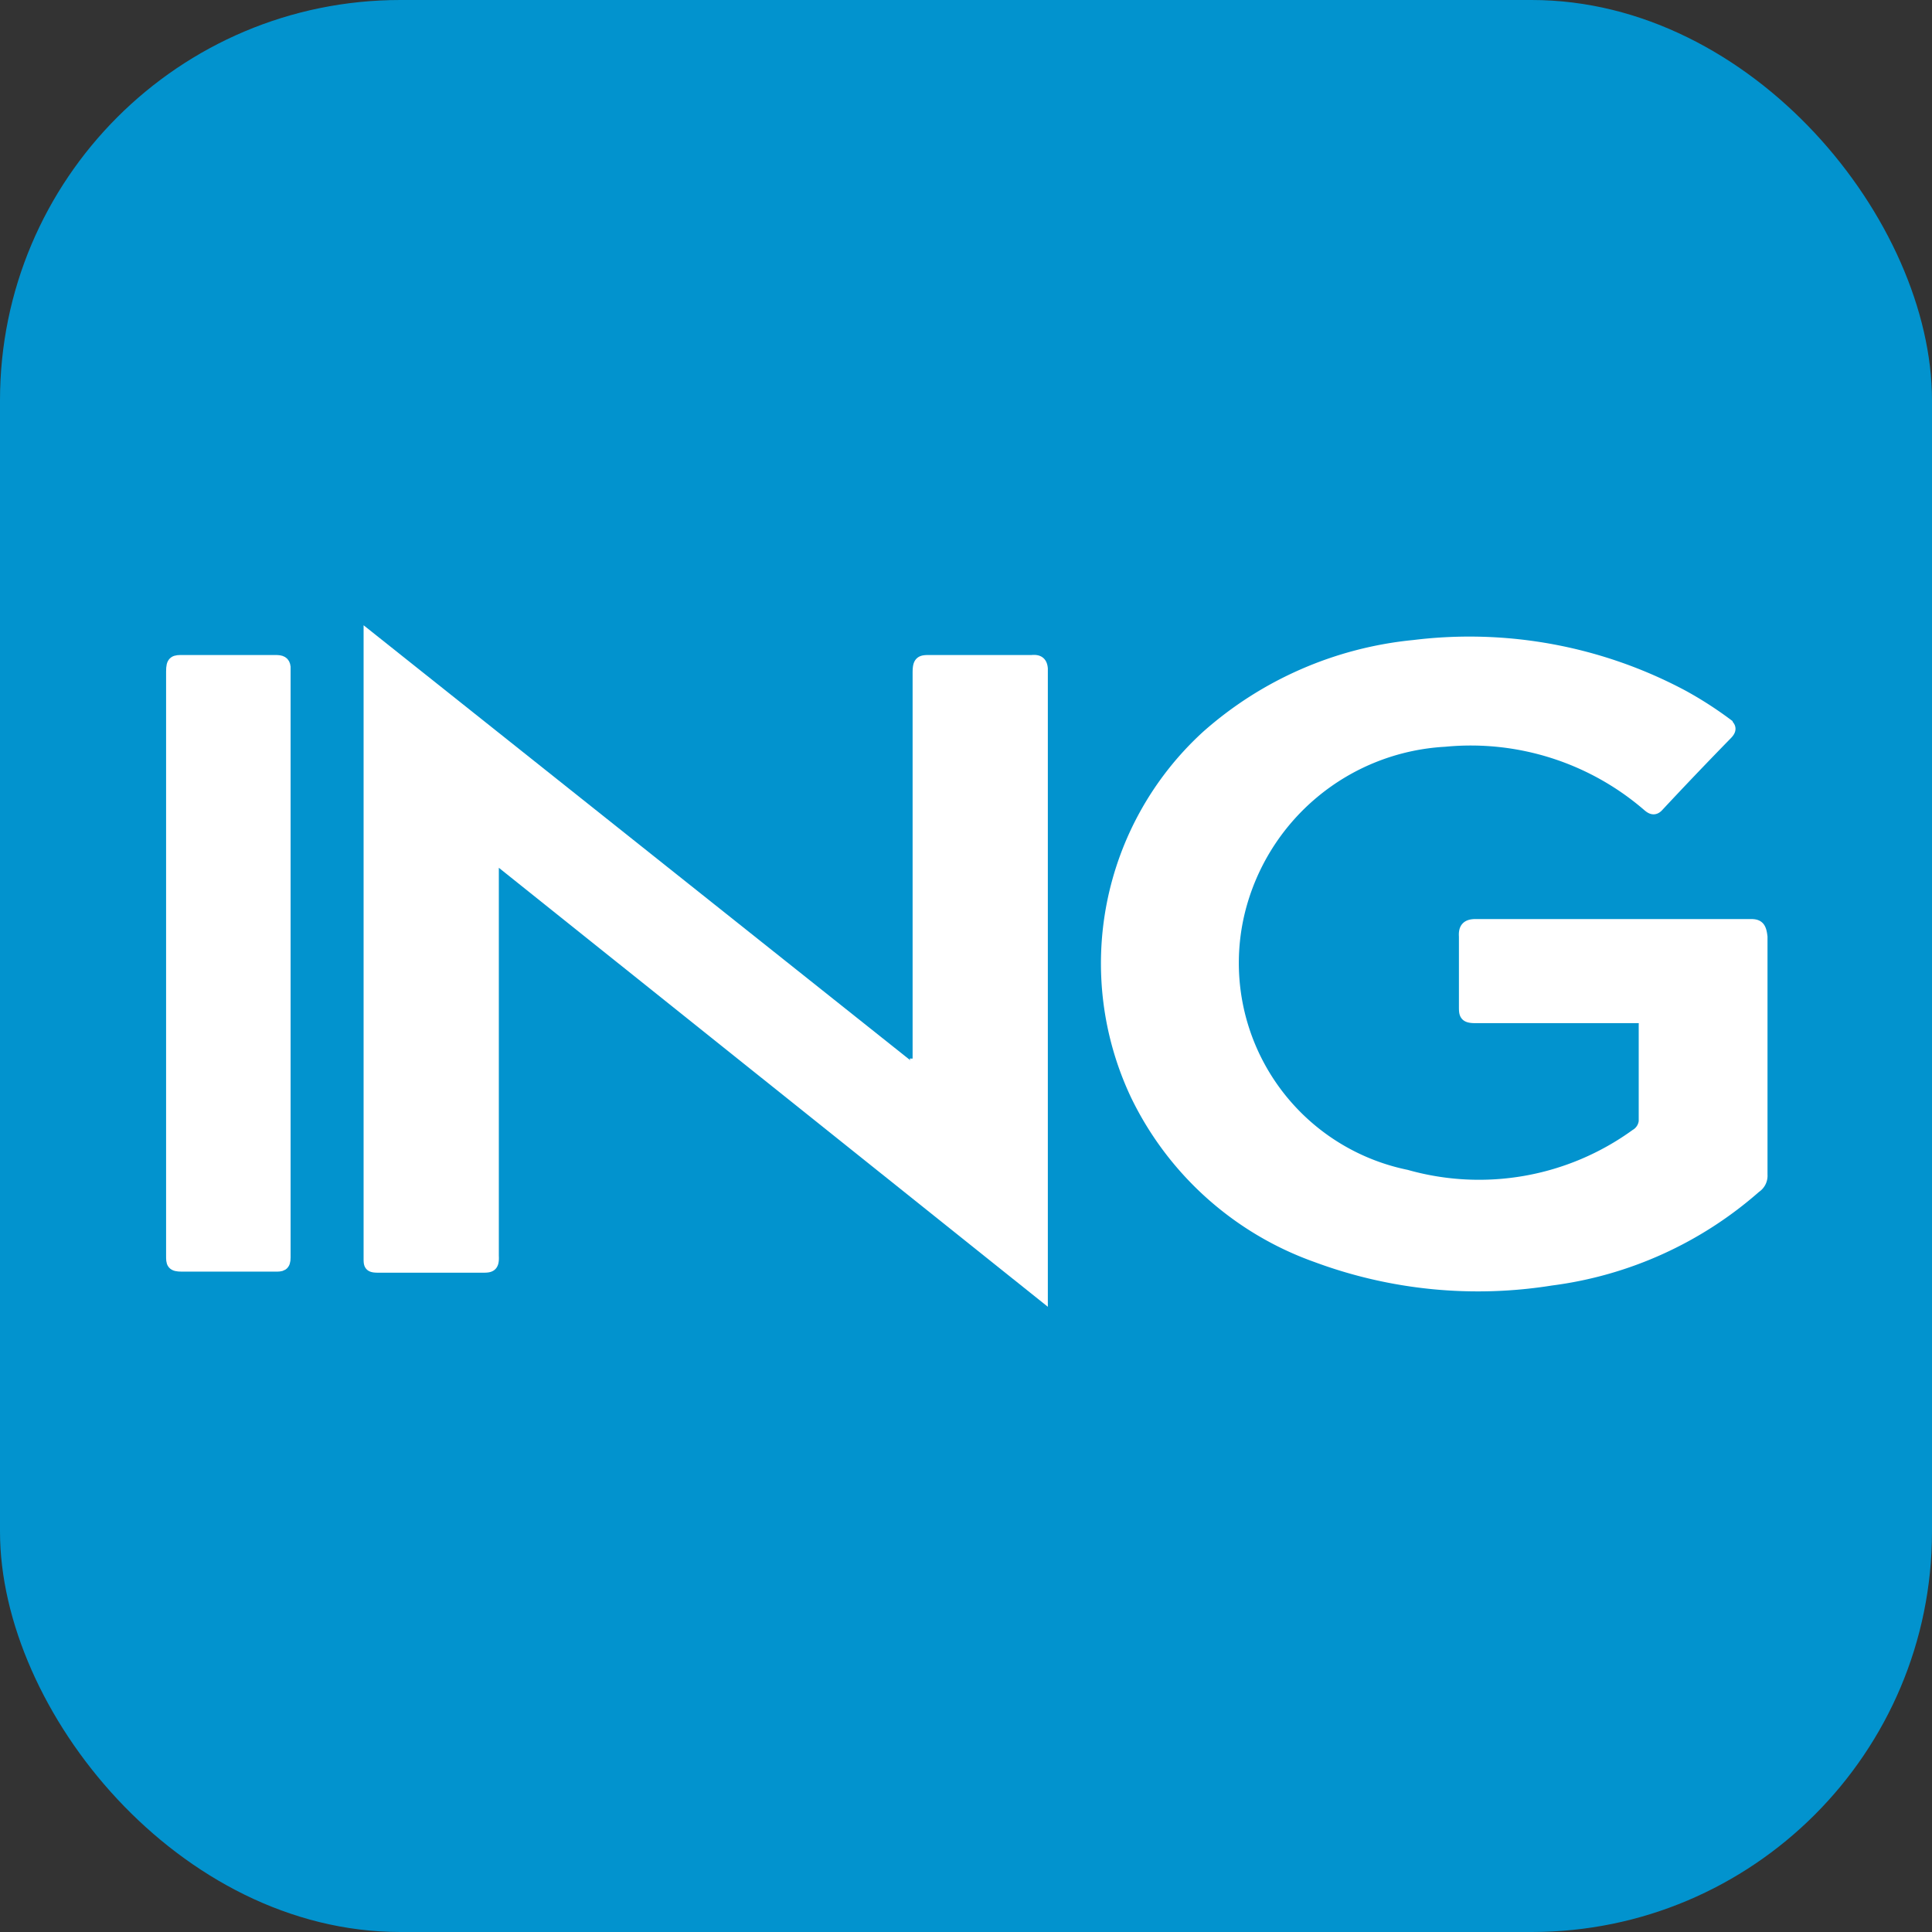 <svg id="Layer_1" data-name="Layer 1" xmlns="http://www.w3.org/2000/svg" viewBox="0 0 36 36"><rect x="0" y="0" width="36" height="36" fill="#333333" stroke="none"/><defs><style>.cls-1{fill:#0293ce;}.cls-2{fill:#fff;stroke:#fff;stroke-miterlimit:10;stroke-width:0.25px;}</style></defs><title>Icon</title><rect class="cls-1" width="36" height="36" rx="7.46"/><path class="cls-2" d="M32.62,17.25c-.85,0-1.7,0-2.55,0H27.5c-.15,0-.2.05-.19.2,0,.43,0,.86,0,1.3,0,.15,0,.19.19.19h3c.13,0,.17,0,.16.16,0,.58,0,1.15,0,1.72a.35.35,0,0,1-.17.34,5,5,0,0,1-4.29.76A4.06,4.06,0,0,1,23.07,17a4.2,4.2,0,0,1,3.85-3.21A5.07,5.07,0,0,1,30.72,15c.07.06.11.07.17,0,.42-.45.84-.89,1.27-1.33.09-.09.05-.12,0-.17a7,7,0,0,0-.81-.52,8.43,8.43,0,0,0-5-.93,6.79,6.79,0,0,0-3.85,1.68,5.72,5.72,0,0,0-1.31,6.67,5.92,5.92,0,0,0,3.35,3,8.62,8.62,0,0,0,4.36.43,7.12,7.12,0,0,0,3.8-1.72.24.24,0,0,0,.11-.22c0-1.48,0-2.95,0-4.43C32.79,17.28,32.75,17.25,32.62,17.25Z"/><path class="cls-2" d="M19.23,12.33H17.34c-.17,0-.21,0-.21.21v7.31a.29.29,0,0,1,0,.2L6.9,11.91c0,.06,0,.09,0,.12q0,5.7,0,11.41c0,.13,0,.15.16.15q1,0,1.92,0c.15,0,.2,0,.19-.19V15.91l10.23,8.18V24q0-5.77,0-11.54C19.39,12.35,19.34,12.32,19.23,12.33Z"/><path class="cls-2" d="M5.13,12.33H3.41c-.15,0-.19,0-.19.18,0,1.82,0,3.63,0,5.45h0c0,1.81,0,3.63,0,5.44,0,.13,0,.17.17.17q.87,0,1.74,0c.11,0,.16,0,.16-.14v-11C5.28,12.35,5.24,12.33,5.13,12.33Z"/></svg>
